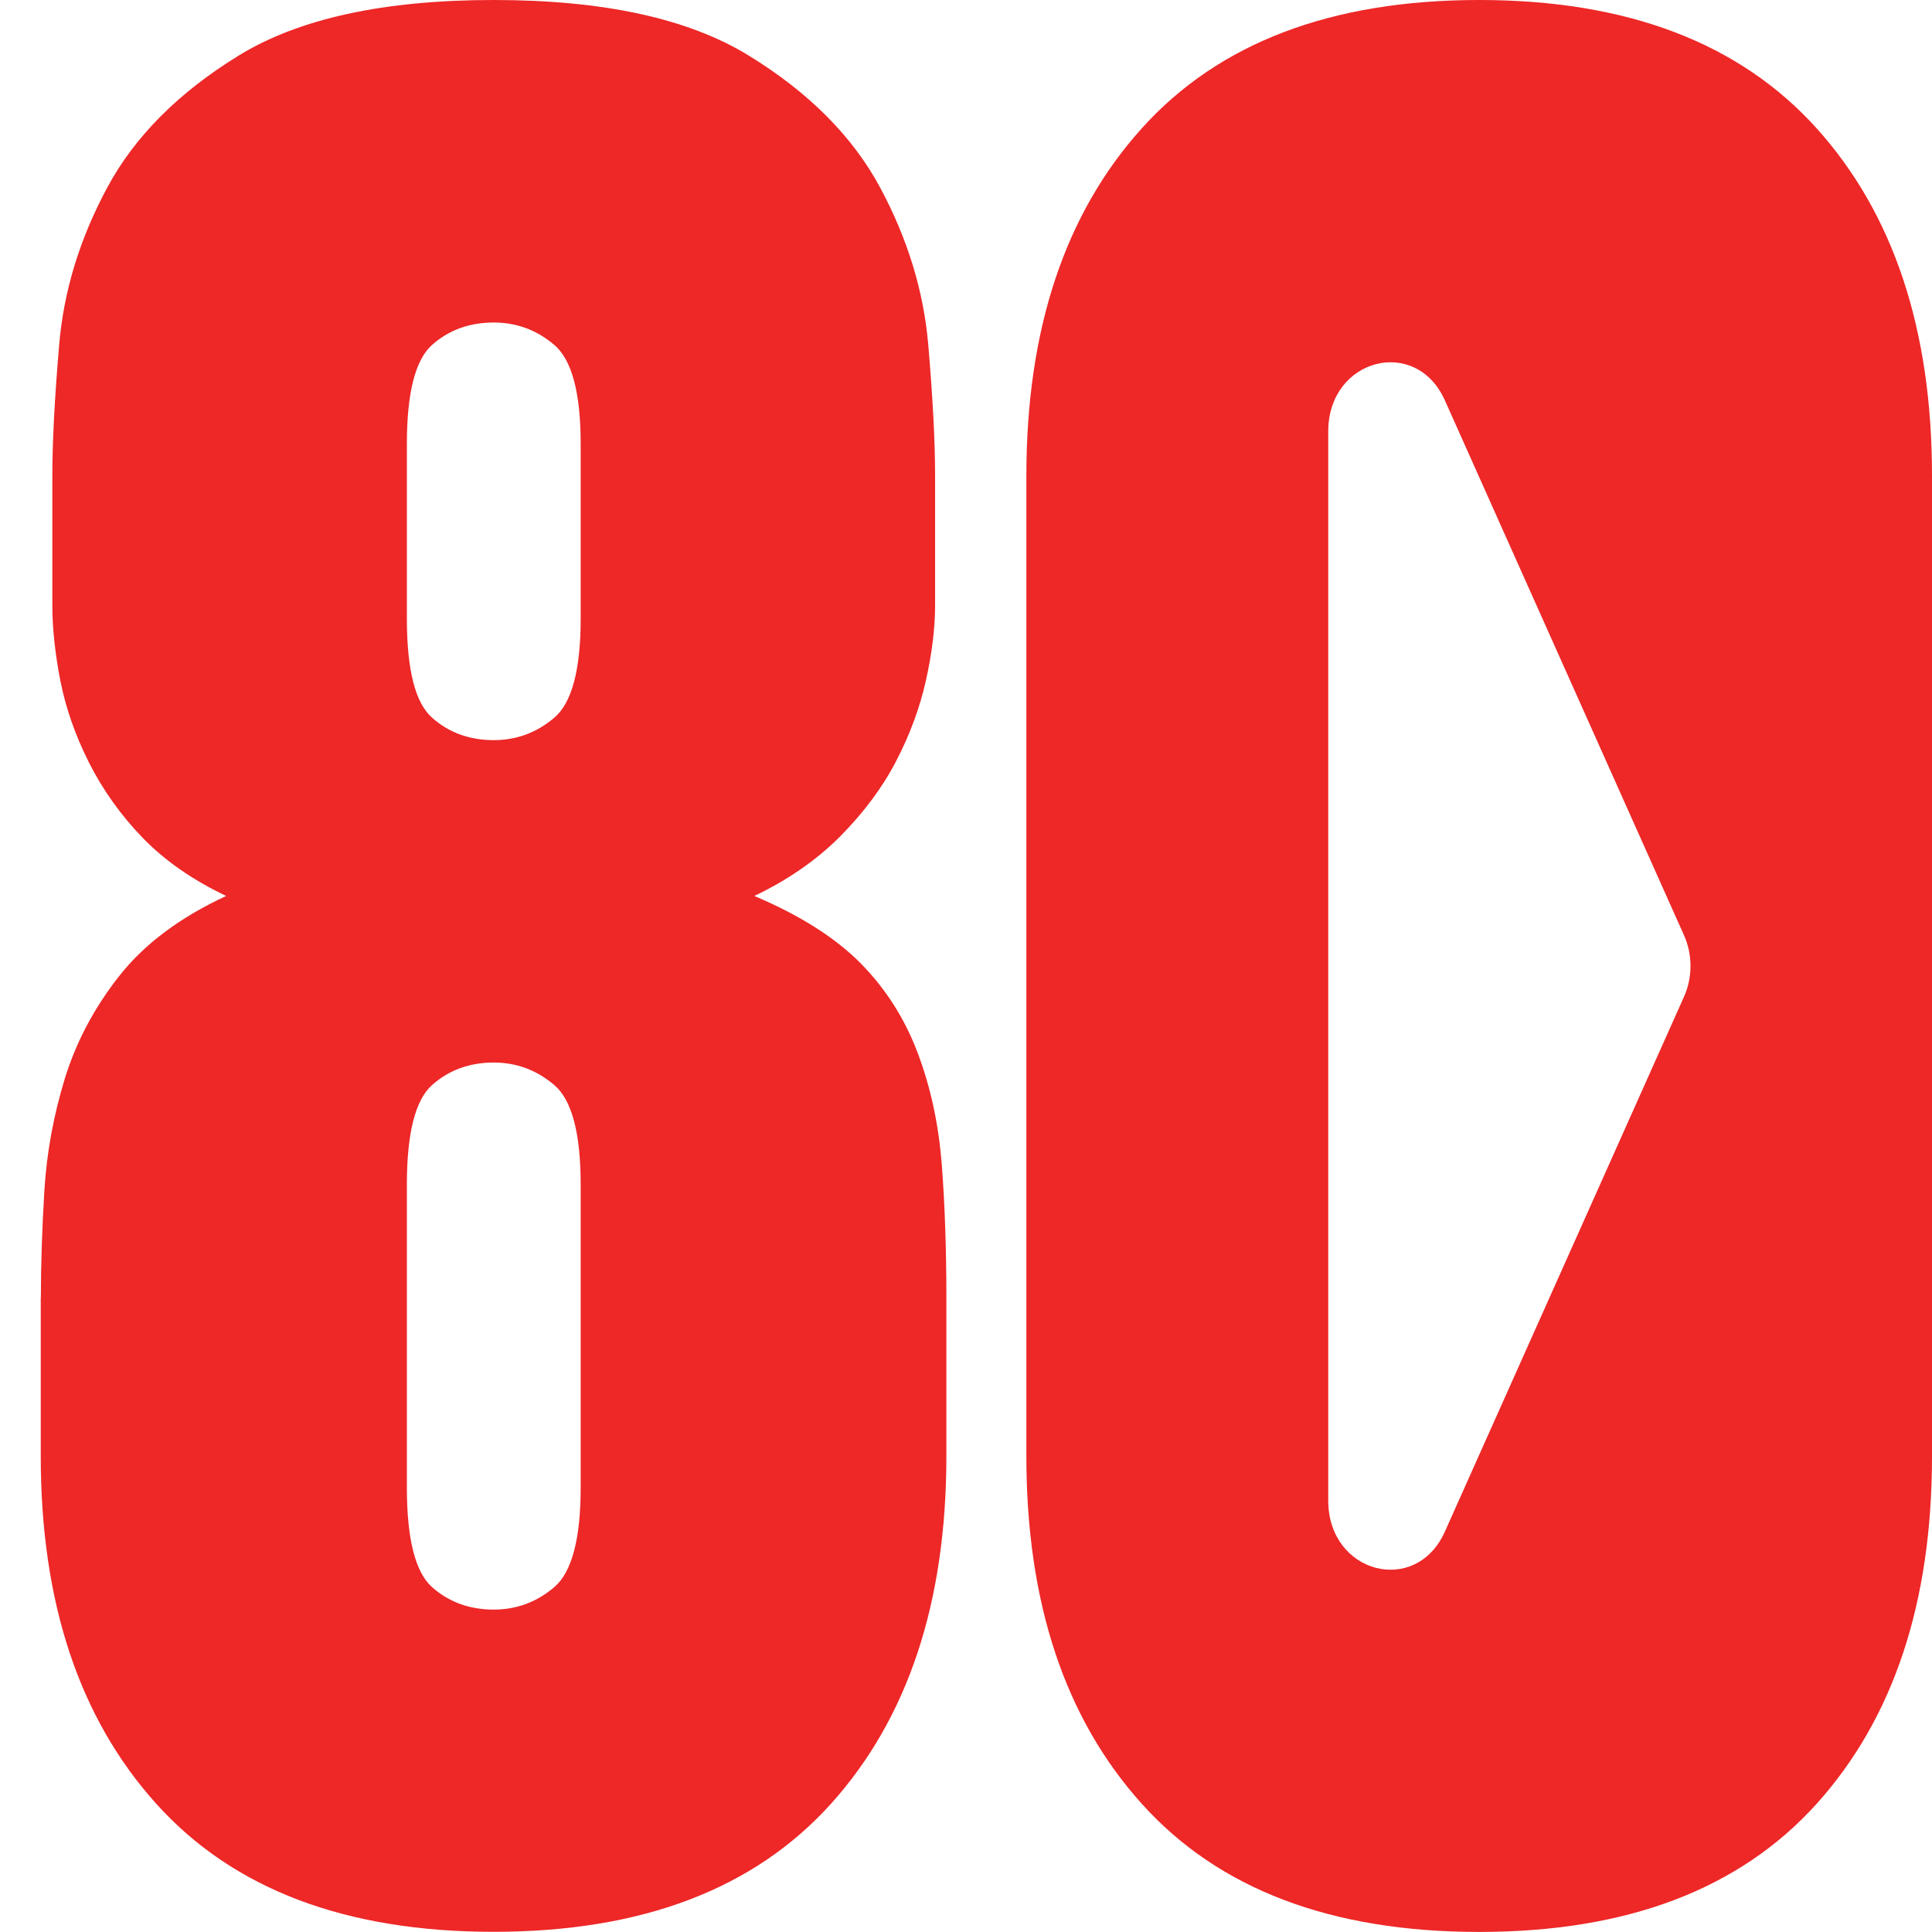 <svg xmlns="http://www.w3.org/2000/svg" version="1.1" xmlns:xlink="http://www.w3.org/1999/xlink" xmlns:svgjs="http://svgjs.dev/svgjs" width="32" height="32"><svg width="32" height="32" viewBox="0 0 32 32" fill="none" xmlns="http://www.w3.org/2000/svg">
<path d="M0.677 21.494C0.677 20.941 0.697 20.349 0.735 19.721C0.773 19.093 0.887 18.473 1.075 17.86C1.265 17.248 1.568 16.679 1.984 16.154C2.402 15.627 2.989 15.191 3.746 14.84C3.19 14.575 2.73 14.255 2.363 13.877C1.997 13.498 1.701 13.081 1.473 12.629C1.246 12.178 1.088 11.725 0.999 11.271C0.911 10.819 0.867 10.404 0.867 10.023V7.879C0.867 7.326 0.904 6.603 0.98 5.712C1.055 4.822 1.32 3.955 1.775 3.109C2.23 2.262 2.956 1.533 3.954 0.92C4.952 0.307 6.359 0 8.177 0C9.996 0 11.403 0.307 12.401 0.92C13.398 1.531 14.124 2.262 14.579 3.109C15.034 3.957 15.299 4.823 15.375 5.712C15.451 6.603 15.488 7.326 15.488 7.879V10.023C15.488 10.404 15.437 10.819 15.336 11.271C15.235 11.724 15.07 12.169 14.843 12.606C14.616 13.044 14.306 13.459 13.915 13.854C13.522 14.248 13.049 14.575 12.494 14.84C13.252 15.161 13.839 15.535 14.255 15.955C14.672 16.379 14.988 16.875 15.201 17.443C15.416 18.012 15.549 18.632 15.6 19.305C15.651 19.976 15.675 20.705 15.675 21.492V24.119C15.675 26.542 15.038 28.461 13.763 29.877C12.487 31.292 10.625 31.997 8.175 31.997C5.726 31.997 3.863 31.292 2.589 29.877C1.313 28.46 0.675 26.542 0.675 24.119V21.494H0.677ZM6.739 10.244C6.739 11.092 6.877 11.64 7.155 11.886C7.433 12.134 7.774 12.259 8.178 12.259C8.557 12.259 8.892 12.134 9.182 11.886C9.472 11.64 9.618 11.091 9.618 10.244V7.356C9.618 6.509 9.473 5.963 9.182 5.714C8.891 5.466 8.557 5.342 8.178 5.342C7.775 5.342 7.433 5.466 7.155 5.714C6.877 5.963 6.739 6.51 6.739 7.356V10.244ZM6.739 24.637C6.739 25.487 6.877 26.037 7.155 26.287C7.433 26.534 7.774 26.66 8.178 26.66C8.557 26.66 8.892 26.534 9.182 26.287C9.472 26.037 9.618 25.488 9.618 24.637V19.622C9.618 18.772 9.473 18.222 9.182 17.973C8.891 17.725 8.557 17.599 8.178 17.599C7.775 17.599 7.433 17.725 7.155 17.973C6.877 18.222 6.739 18.772 6.739 19.622V24.637Z" fill="#EE2727"></path>
<path fill-rule="evenodd" clip-rule="evenodd" d="M18.913 2.124C17.637 3.54 17 5.458 17 7.88V24.12C17 26.543 17.637 28.461 18.913 29.878C20.187 31.293 22.051 31.999 24.5 31.999C26.948 31.999 28.811 31.293 30.088 29.878C31.363 28.462 32 26.543 32 24.12V7.88C32 5.458 31.363 3.54 30.088 2.124C28.811 0.709 26.949 0 24.5 0C22.051 0 20.187 0.709 18.913 2.124ZM27.892 16.51C28.036 16.189 28.036 15.811 27.892 15.49L23.932 6.632C23.451 5.556 22 5.939 22 7.143L22 24.857C22 26.061 23.451 26.444 23.932 25.368L27.892 16.51Z" fill="#EE2727"></path>
</svg><style>@media (prefers-color-scheme: light) { :root { filter: none; } }
@media (prefers-color-scheme: dark) { :root { filter: none; } }
</style></svg>